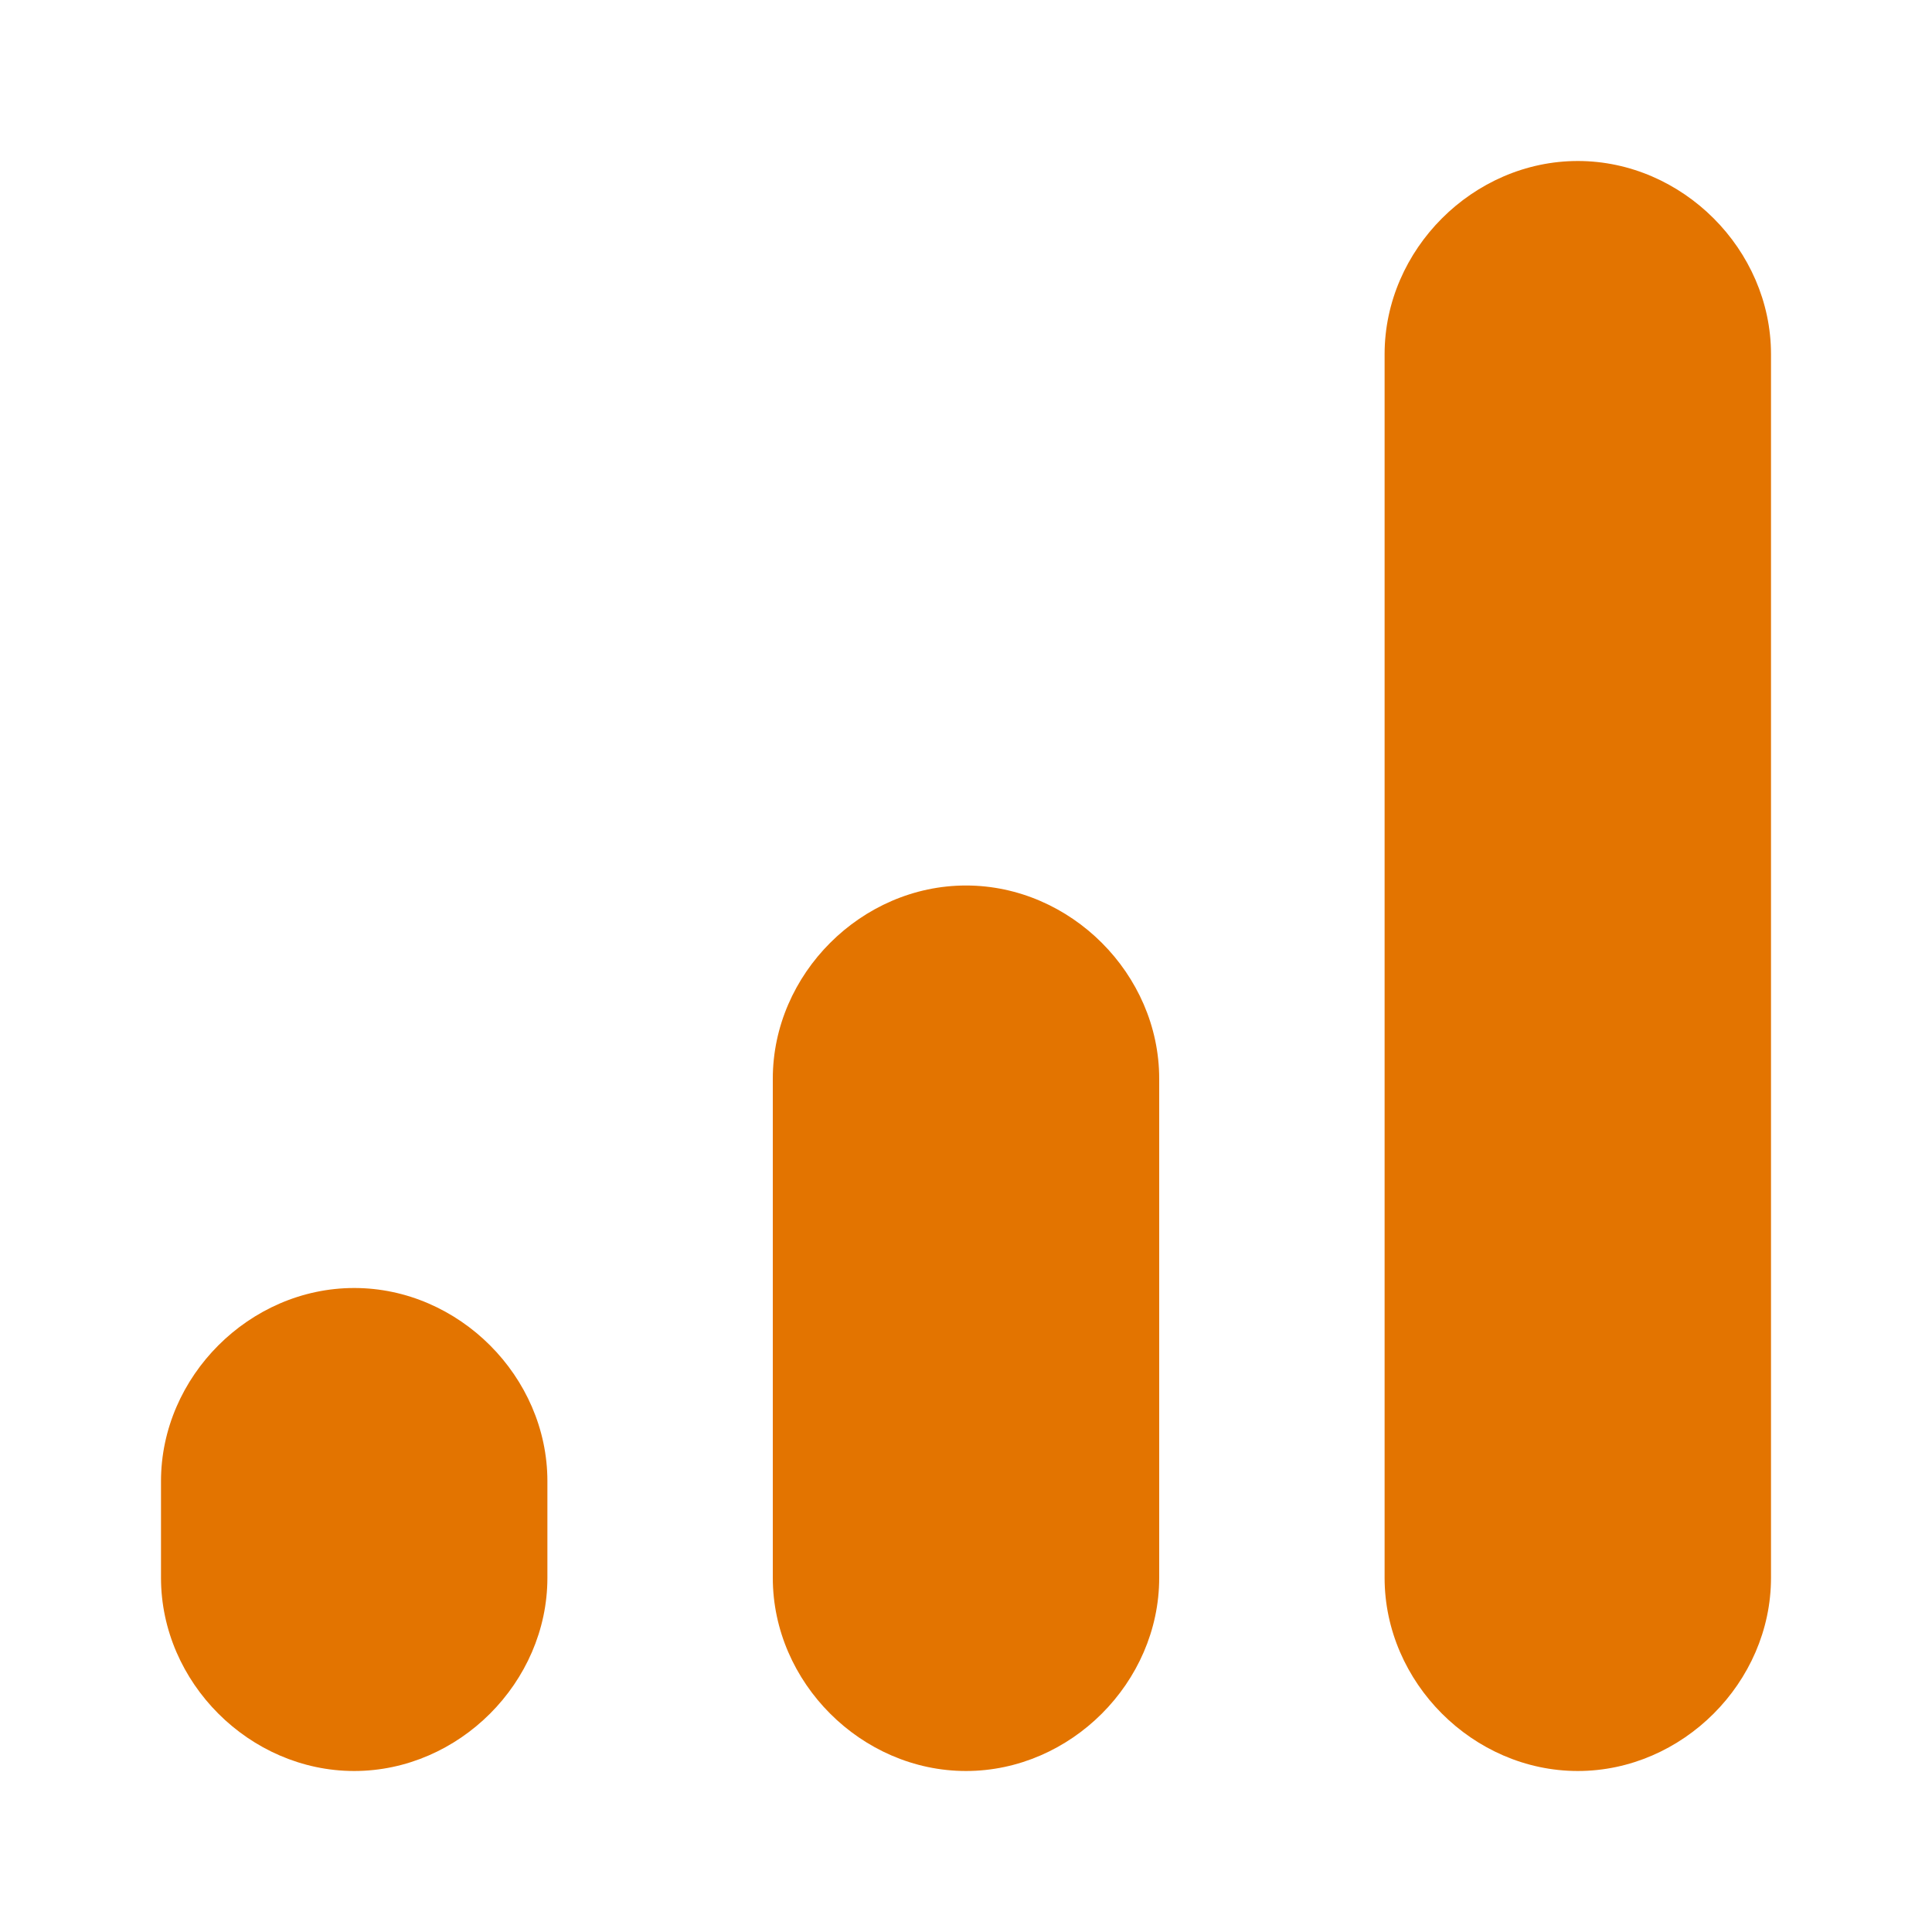 <svg xmlns="http://www.w3.org/2000/svg" viewBox="0 0 24 24" width="24" height="24">
  <path fill="#E37400" d="M19.6 2C20.9 2 22 3.1 22 4.4v15.2c0 1.3-1.1 2.4-2.4 2.4s-2.4-1.1-2.4-2.4V4.4c0-1.3 1.1-2.4 2.4-2.4zM12 11c1.3 0 2.4 1.1 2.4 2.4v6.2c0 1.3-1.1 2.4-2.4 2.4s-2.4-1.1-2.4-2.4v-6.2c0-1.3 1.1-2.4 2.4-2.4zm-7.6 5c1.3 0 2.4 1.1 2.4 2.4v1.2c0 1.3-1.1 2.4-2.4 2.4S2 20.9 2 19.6v-1.2c0-1.3 1.1-2.4 2.4-2.4z"/>
</svg>